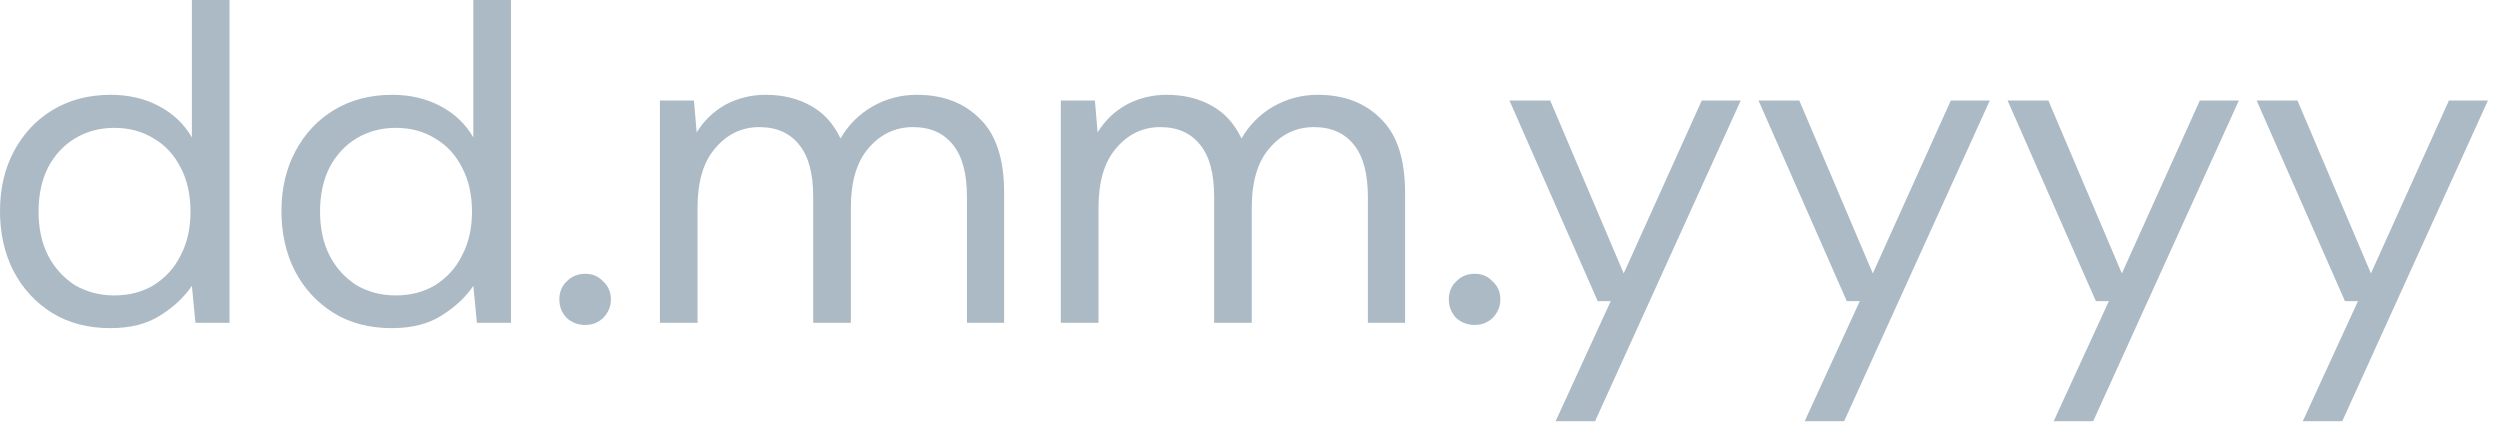<?xml version="1.0" encoding="utf-8"?>
<svg xmlns="http://www.w3.org/2000/svg" fill="none" height="100%" overflow="visible" preserveAspectRatio="none" style="display: block;" viewBox="0 0 64 11" width="100%">
<path d="M2.824 8.4C2.257 8.4 1.76 8.273 1.332 8.009C0.911 7.745 0.582 7.391 0.345 6.936C0.115 6.491 0 5.973 0 5.4C0 4.827 0.119 4.318 0.356 3.873C0.594 3.427 0.922 3.073 1.343 2.818C1.764 2.563 2.261 2.427 2.835 2.427C3.302 2.427 3.715 2.527 4.074 2.718C4.434 2.909 4.713 3.173 4.912 3.518V0H5.875V8.263H5.004L4.912 7.318C4.728 7.591 4.465 7.845 4.12 8.064C3.775 8.291 3.343 8.4 2.824 8.4ZM2.926 7.563C3.309 7.563 3.645 7.473 3.936 7.3C4.235 7.109 4.465 6.864 4.625 6.536C4.794 6.218 4.877 5.845 4.877 5.418C4.877 4.991 4.794 4.609 4.625 4.291C4.465 3.973 4.235 3.718 3.936 3.545C3.645 3.364 3.309 3.273 2.926 3.273C2.552 3.273 2.215 3.364 1.916 3.545C1.626 3.718 1.396 3.973 1.228 4.291C1.067 4.609 0.987 4.991 0.987 5.418C0.987 5.845 1.067 6.218 1.228 6.536C1.396 6.864 1.626 7.109 1.916 7.3C2.215 7.473 2.552 7.563 2.926 7.563ZM10.028 8.4C9.463 8.4 8.966 8.273 8.537 8.009C8.116 7.745 7.787 7.391 7.55 6.936C7.321 6.491 7.205 5.973 7.205 5.4C7.205 4.827 7.325 4.318 7.562 3.873C7.799 3.427 8.127 3.073 8.548 2.818C8.969 2.563 9.466 2.427 10.04 2.427C10.507 2.427 10.92 2.527 11.279 2.718C11.639 2.909 11.918 3.173 12.117 3.518V0H13.081V8.263H12.209L12.117 7.318C11.934 7.591 11.669 7.845 11.325 8.064C10.981 8.291 10.548 8.4 10.028 8.4ZM10.132 7.563C10.515 7.563 10.851 7.473 11.142 7.3C11.44 7.109 11.669 6.864 11.83 6.536C11.999 6.218 12.083 5.845 12.083 5.418C12.083 4.991 11.999 4.609 11.83 4.291C11.669 3.973 11.44 3.718 11.142 3.545C10.851 3.364 10.515 3.273 10.132 3.273C9.757 3.273 9.421 3.364 9.122 3.545C8.832 3.718 8.602 3.973 8.434 4.291C8.273 4.609 8.193 4.991 8.193 5.418C8.193 5.845 8.273 6.218 8.434 6.536C8.602 6.864 8.832 7.109 9.122 7.3C9.421 7.473 9.757 7.563 10.132 7.563ZM14.985 8.318C14.794 8.318 14.633 8.255 14.503 8.136C14.38 8 14.319 7.845 14.319 7.664C14.319 7.482 14.38 7.327 14.503 7.209C14.633 7.073 14.794 7.009 14.985 7.009C15.168 7.009 15.321 7.073 15.444 7.209C15.574 7.327 15.639 7.482 15.639 7.664C15.639 7.845 15.574 8 15.444 8.136C15.321 8.255 15.168 8.318 14.985 8.318ZM16.894 8.263V2.573H17.765L17.835 3.391C18.018 3.091 18.263 2.854 18.569 2.682C18.875 2.518 19.218 2.427 19.602 2.427C20.053 2.427 20.439 2.527 20.76 2.709C21.089 2.891 21.341 3.173 21.517 3.545C21.716 3.2 21.988 2.927 22.333 2.727C22.684 2.527 23.063 2.427 23.468 2.427C24.149 2.427 24.692 2.636 25.098 3.054C25.503 3.454 25.706 4.082 25.706 4.936V8.263H24.754V5.036C24.754 4.445 24.635 4 24.398 3.709C24.161 3.409 23.82 3.254 23.376 3.254C22.917 3.254 22.535 3.436 22.229 3.8C21.931 4.145 21.782 4.654 21.782 5.309V8.263H20.818V5.036C20.818 4.445 20.699 4 20.462 3.709C20.225 3.409 19.884 3.254 19.441 3.254C18.989 3.254 18.61 3.436 18.305 3.8C18.006 4.145 17.857 4.654 17.857 5.309V8.263H16.894ZM27.157 8.263V2.573H28.03L28.098 3.391C28.282 3.091 28.527 2.854 28.833 2.682C29.139 2.518 29.484 2.427 29.866 2.427C30.317 2.427 30.704 2.527 31.025 2.709C31.354 2.891 31.606 3.173 31.782 3.545C31.981 3.2 32.253 2.927 32.596 2.727C32.949 2.527 33.327 2.427 33.733 2.427C34.414 2.427 34.956 2.636 35.362 3.054C35.768 3.454 35.97 4.082 35.97 4.936V8.263H35.018V5.036C35.018 4.445 34.899 4 34.662 3.709C34.425 3.409 34.084 3.254 33.641 3.254C33.182 3.254 32.8 3.436 32.494 3.8C32.195 4.145 32.045 4.654 32.045 5.309V8.263H31.082V5.036C31.082 4.445 30.964 4 30.726 3.709C30.49 3.409 30.149 3.254 29.705 3.254C29.254 3.254 28.875 3.436 28.569 3.8C28.271 4.145 28.122 4.654 28.122 5.309V8.263H27.157ZM37.755 8.318C37.564 8.318 37.403 8.255 37.274 8.136C37.151 8 37.09 7.845 37.09 7.664C37.09 7.482 37.151 7.327 37.274 7.209C37.403 7.073 37.564 7.009 37.755 7.009C37.939 7.009 38.092 7.073 38.215 7.209C38.344 7.327 38.409 7.482 38.409 7.664C38.409 7.845 38.344 8 38.215 8.136C38.092 8.255 37.939 8.318 37.755 8.318ZM39.824 10.782L41.235 7.709H40.902L38.642 2.573H39.685L41.567 7L43.565 2.573H44.563L40.834 10.782H39.824ZM46.2 10.782L47.611 7.709H47.278L45.018 2.573H46.062L47.944 7L49.941 2.573H50.939L47.21 10.782H46.2ZM52.575 10.782L53.987 7.709H53.655L51.394 2.573H52.438L54.32 7L56.316 2.573H57.315L53.586 10.782H52.575ZM58.952 10.782L60.364 7.709H60.031L57.77 2.573H58.815L60.696 7L62.693 2.573H63.691L59.962 10.782H58.952Z" fill="#ABBAC4" id="Vector"/>
</svg>